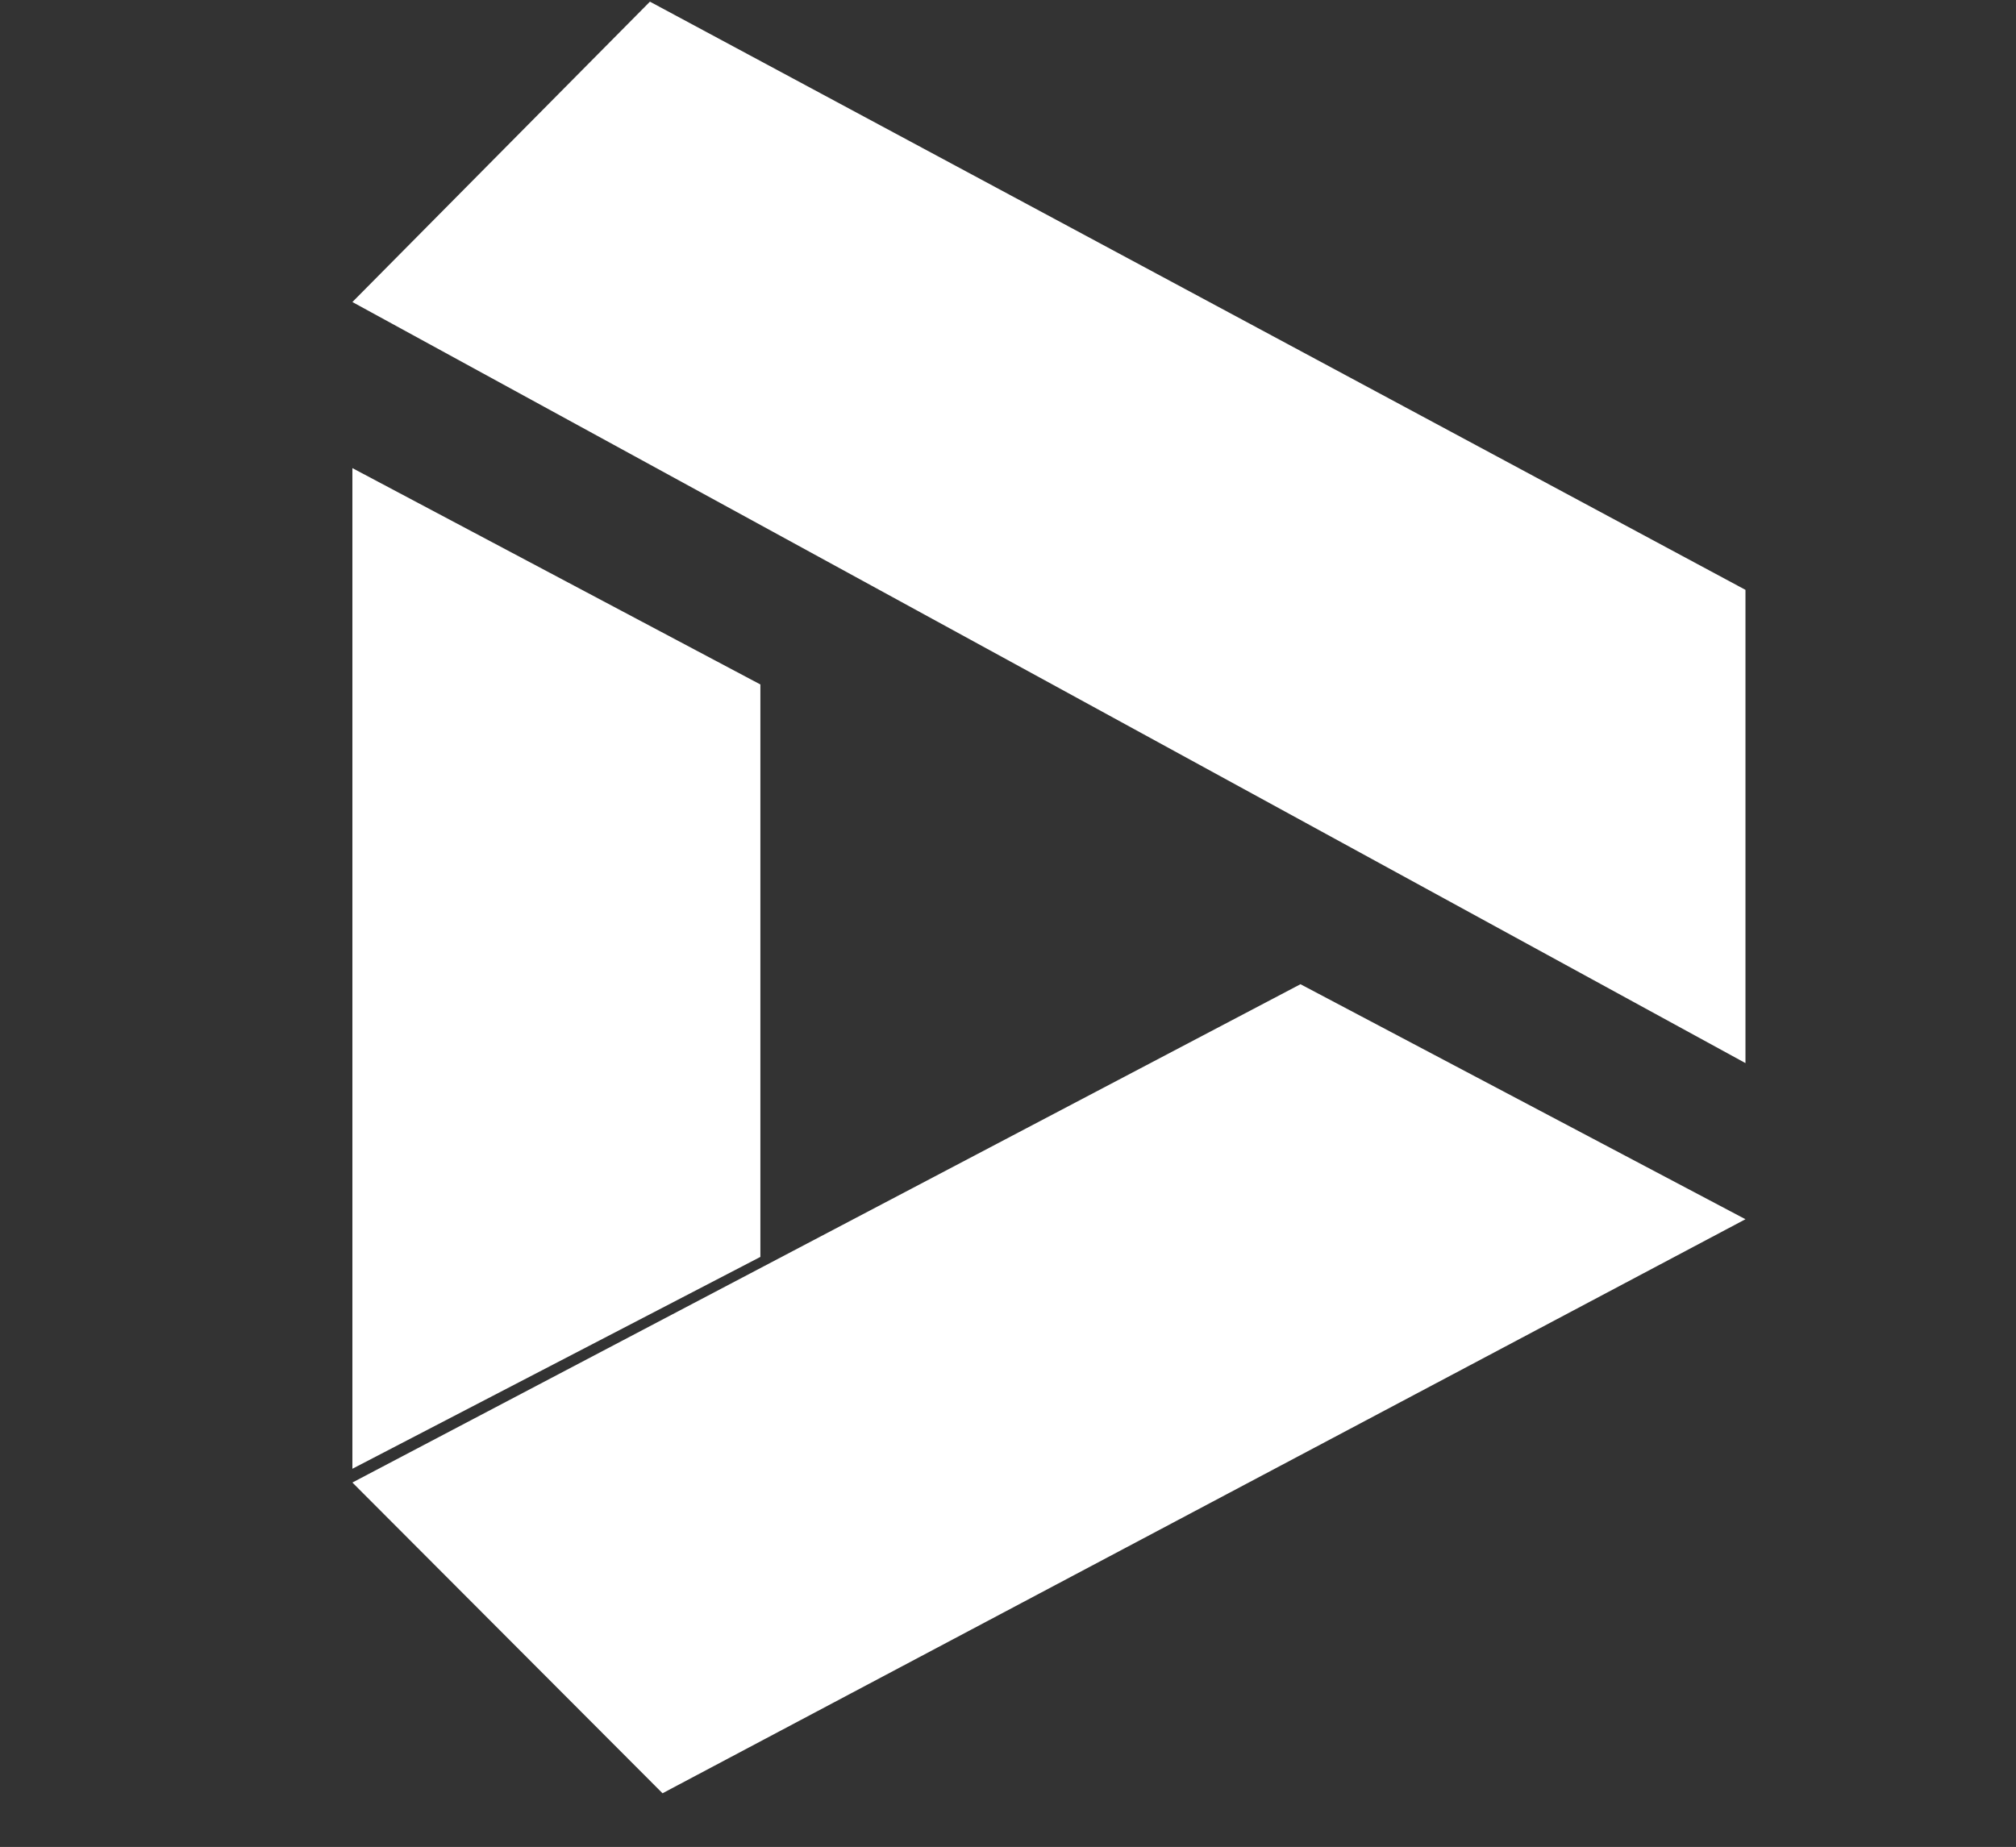 <svg xmlns="http://www.w3.org/2000/svg" viewBox="0 0 3263.2 2990.3"><rect x="0" y="0" width="3263.2" height="2990.3" fill="#333333" stroke="none"/><defs><style> .cls-1 { fill: #fff; } </style></defs><g><g id="Capa_1"><polygon class="cls-1" points="2825.3 955 2825.3 1721.2 570.4 489 1052 2.7 2825.3 955"></polygon><polygon class="cls-1" points="570.4 757.9 1230.8 1108.2 1230.8 2035 570.4 2378 570.4 757.9"></polygon><polygon class="cls-1" points="2105 1593.5 2825.3 1974 1072.4 2903.4 570.4 2400.3 2105 1593.5"></polygon></g></g></svg>